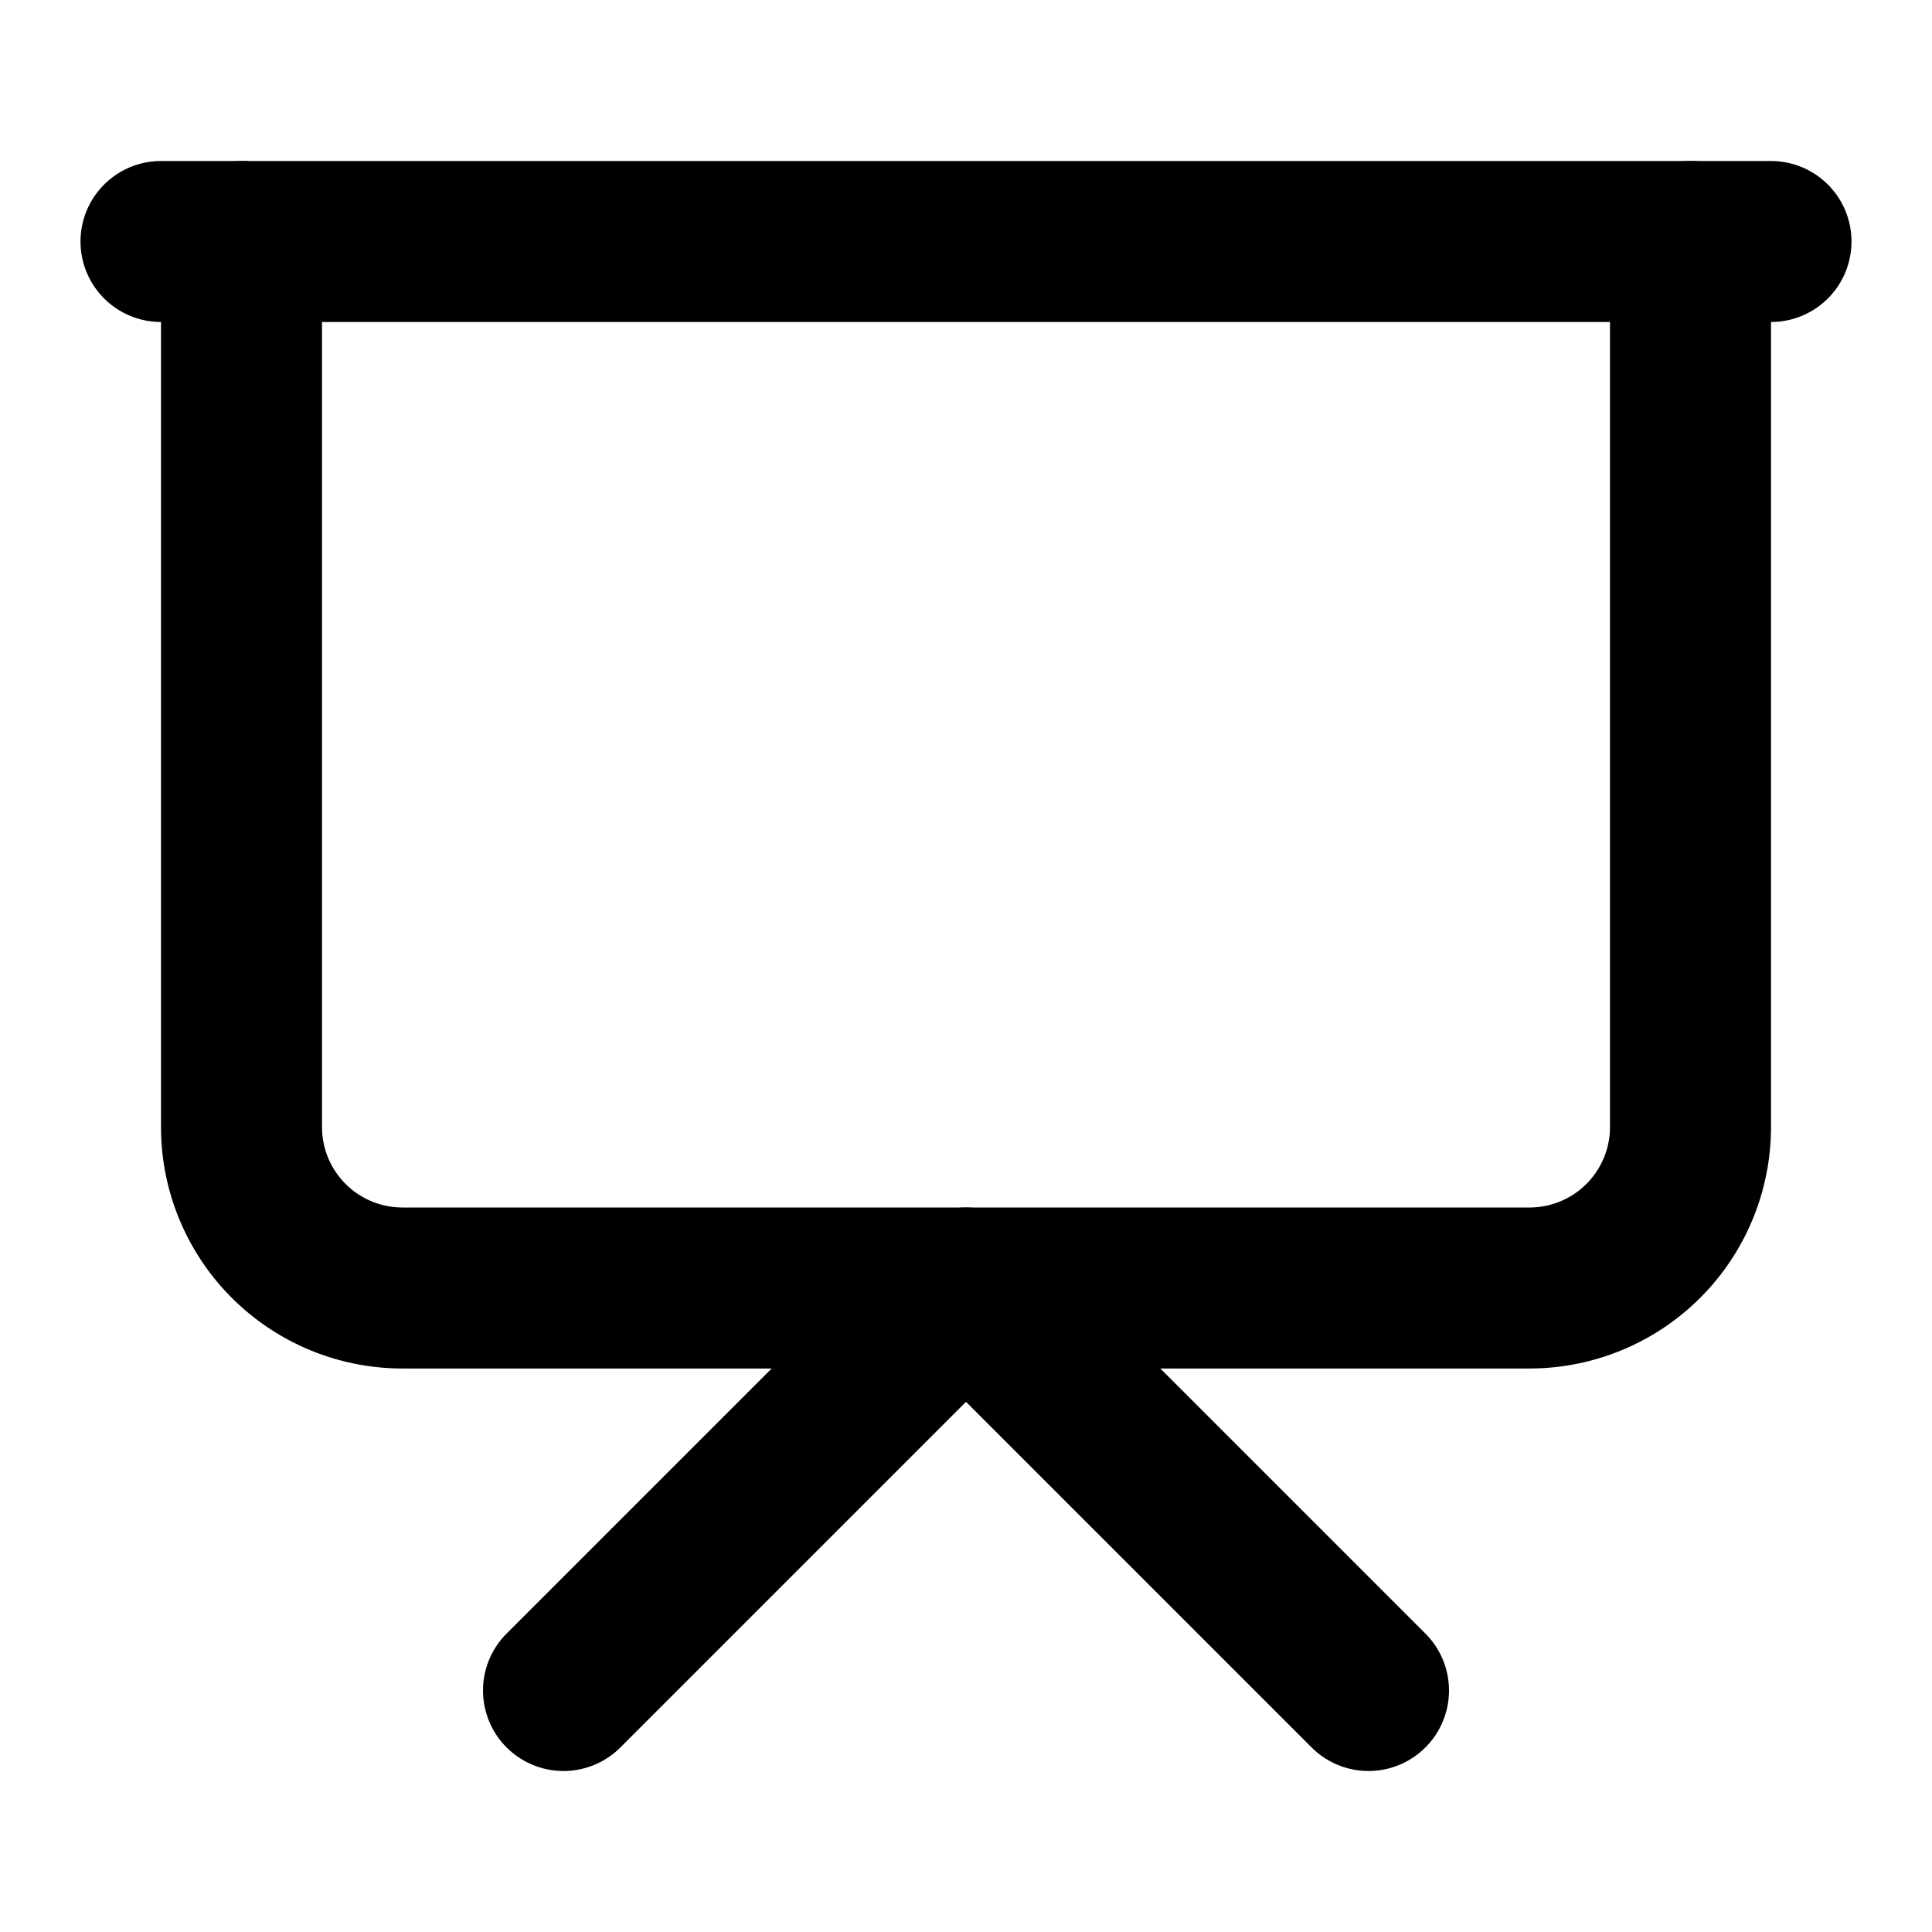 <svg xmlns="http://www.w3.org/2000/svg" viewBox="0 0 24 24" fill="none" stroke="currentColor" stroke-width="2" stroke-linecap="round" stroke-linejoin="round">
  <path d="M2 3h20"/>
  <path d="M21 3v11a2 2 0 0 1-2 2H5a2 2 0 0 1-2-2V3"/>
  <path d="m7 21 5-5 5 5"/>
</svg>